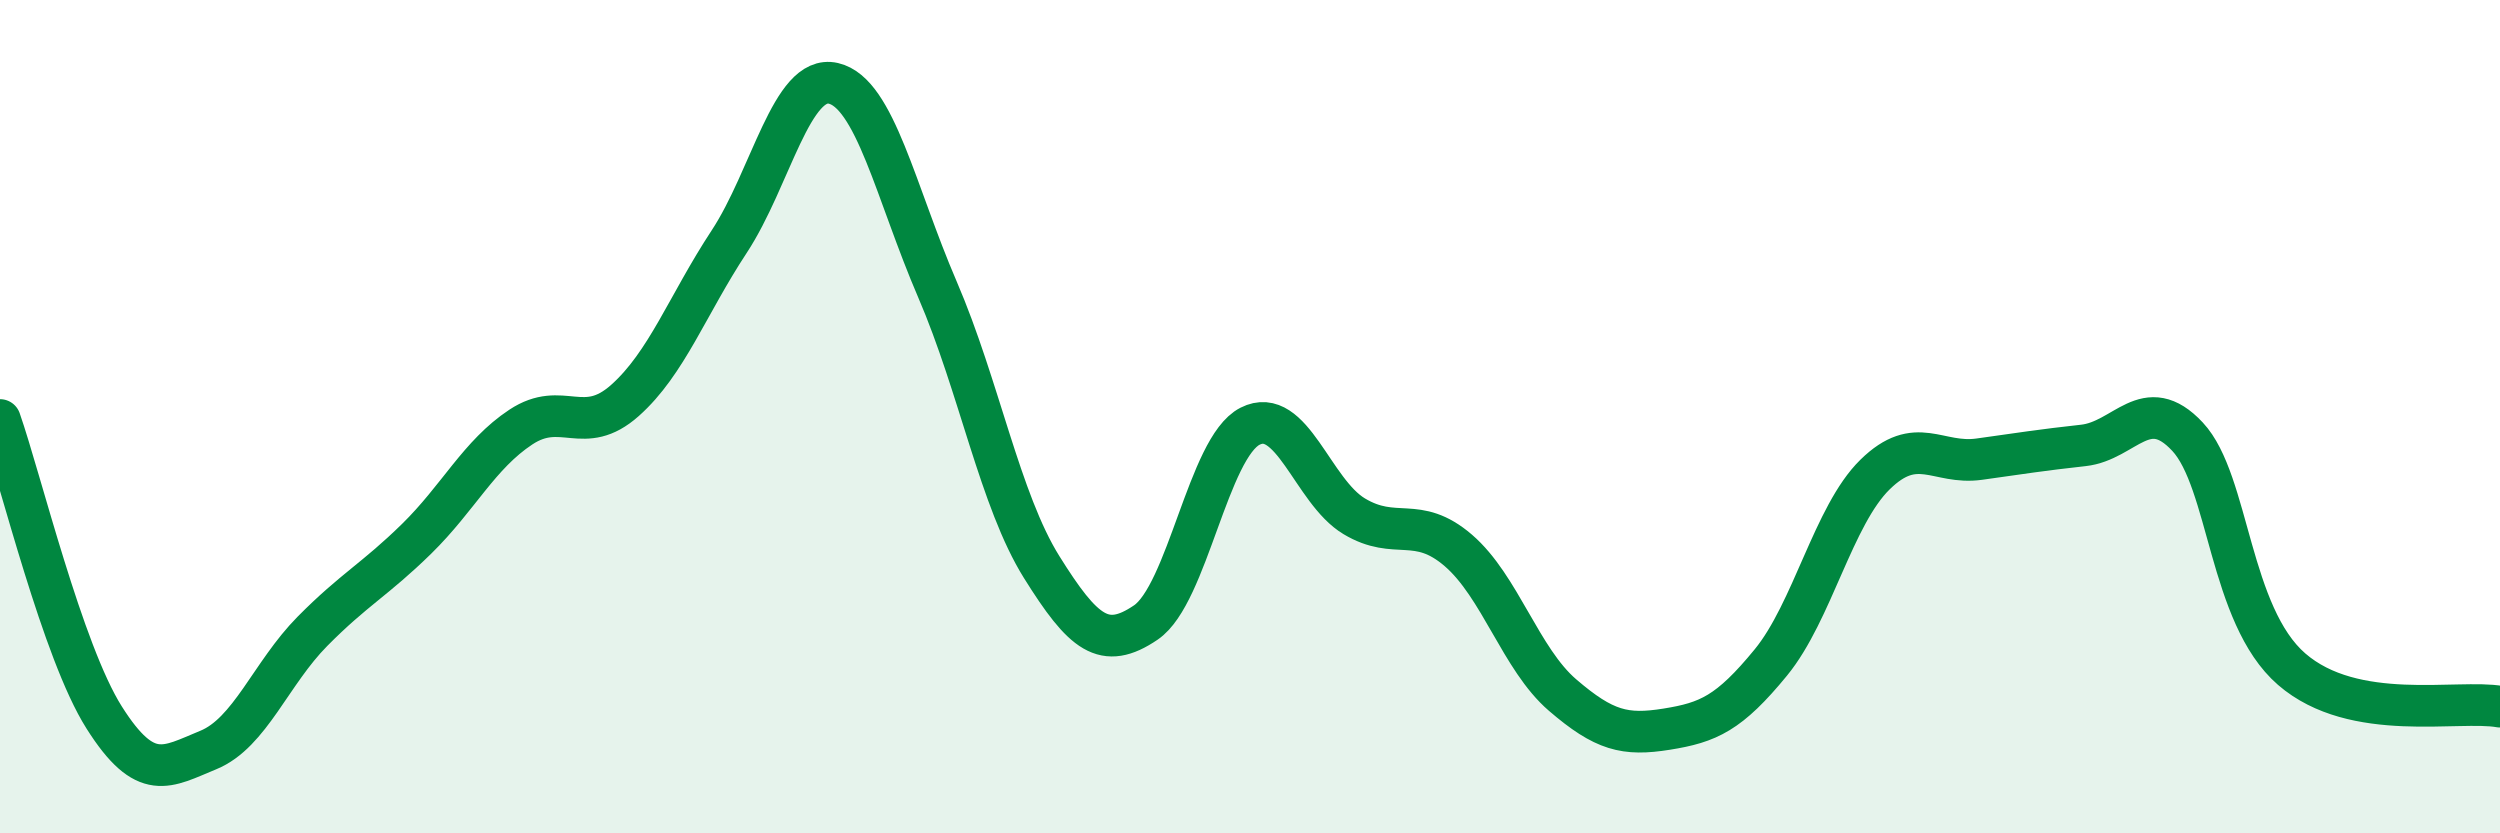 
    <svg width="60" height="20" viewBox="0 0 60 20" xmlns="http://www.w3.org/2000/svg">
      <path
        d="M 0,10.08 C 0.5,11.51 1.5,15.64 2.5,17.22 C 3.5,18.8 4,18.41 5,18 C 6,17.59 6.5,16.16 7.5,15.15 C 8.5,14.14 9,13.91 10,12.93 C 11,11.95 11.5,10.91 12.5,10.25 C 13.5,9.59 14,10.5 15,9.61 C 16,8.72 16.5,7.32 17.5,5.8 C 18.5,4.28 19,1.77 20,2 C 21,2.23 21.5,4.63 22.5,6.95 C 23.5,9.27 24,12.01 25,13.61 C 26,15.21 26.5,15.62 27.5,14.94 C 28.5,14.26 29,10.74 30,10.23 C 31,9.72 31.5,11.79 32.5,12.39 C 33.5,12.99 34,12.35 35,13.21 C 36,14.07 36.5,15.82 37.5,16.68 C 38.5,17.54 39,17.66 40,17.5 C 41,17.34 41.5,17.12 42.5,15.9 C 43.5,14.68 44,12.37 45,11.39 C 46,10.41 46.5,11.16 47.5,11.02 C 48.5,10.88 49,10.8 50,10.69 C 51,10.58 51.5,9.41 52.5,10.48 C 53.5,11.55 53.5,14.76 55,16.06 C 56.5,17.36 59,16.78 60,16.96L60 20L0 20Z"
        fill="#008740"
        opacity="0.1"
        stroke-linecap="round"
        stroke-linejoin="round"
      />
      <path
        d="M 0,10.08 C 0.5,11.51 1.5,15.64 2.5,17.22 C 3.5,18.8 4,18.41 5,18 C 6,17.59 6.5,16.16 7.5,15.15 C 8.5,14.14 9,13.91 10,12.93 C 11,11.95 11.5,10.91 12.5,10.25 C 13.5,9.59 14,10.5 15,9.61 C 16,8.72 16.5,7.32 17.5,5.8 C 18.5,4.28 19,1.77 20,2 C 21,2.23 21.5,4.63 22.5,6.95 C 23.5,9.27 24,12.01 25,13.61 C 26,15.21 26.5,15.62 27.5,14.94 C 28.5,14.26 29,10.74 30,10.23 C 31,9.72 31.5,11.79 32.5,12.39 C 33.5,12.99 34,12.35 35,13.21 C 36,14.07 36.5,15.82 37.5,16.68 C 38.5,17.54 39,17.66 40,17.5 C 41,17.34 41.5,17.12 42.5,15.9 C 43.5,14.68 44,12.37 45,11.39 C 46,10.41 46.5,11.16 47.5,11.02 C 48.5,10.88 49,10.8 50,10.69 C 51,10.58 51.5,9.41 52.5,10.48 C 53.5,11.55 53.5,14.76 55,16.06 C 56.5,17.36 59,16.78 60,16.96"
        stroke="#008740"
        stroke-width="1"
        fill="none"
        stroke-linecap="round"
        stroke-linejoin="round"
      />
    </svg>
  